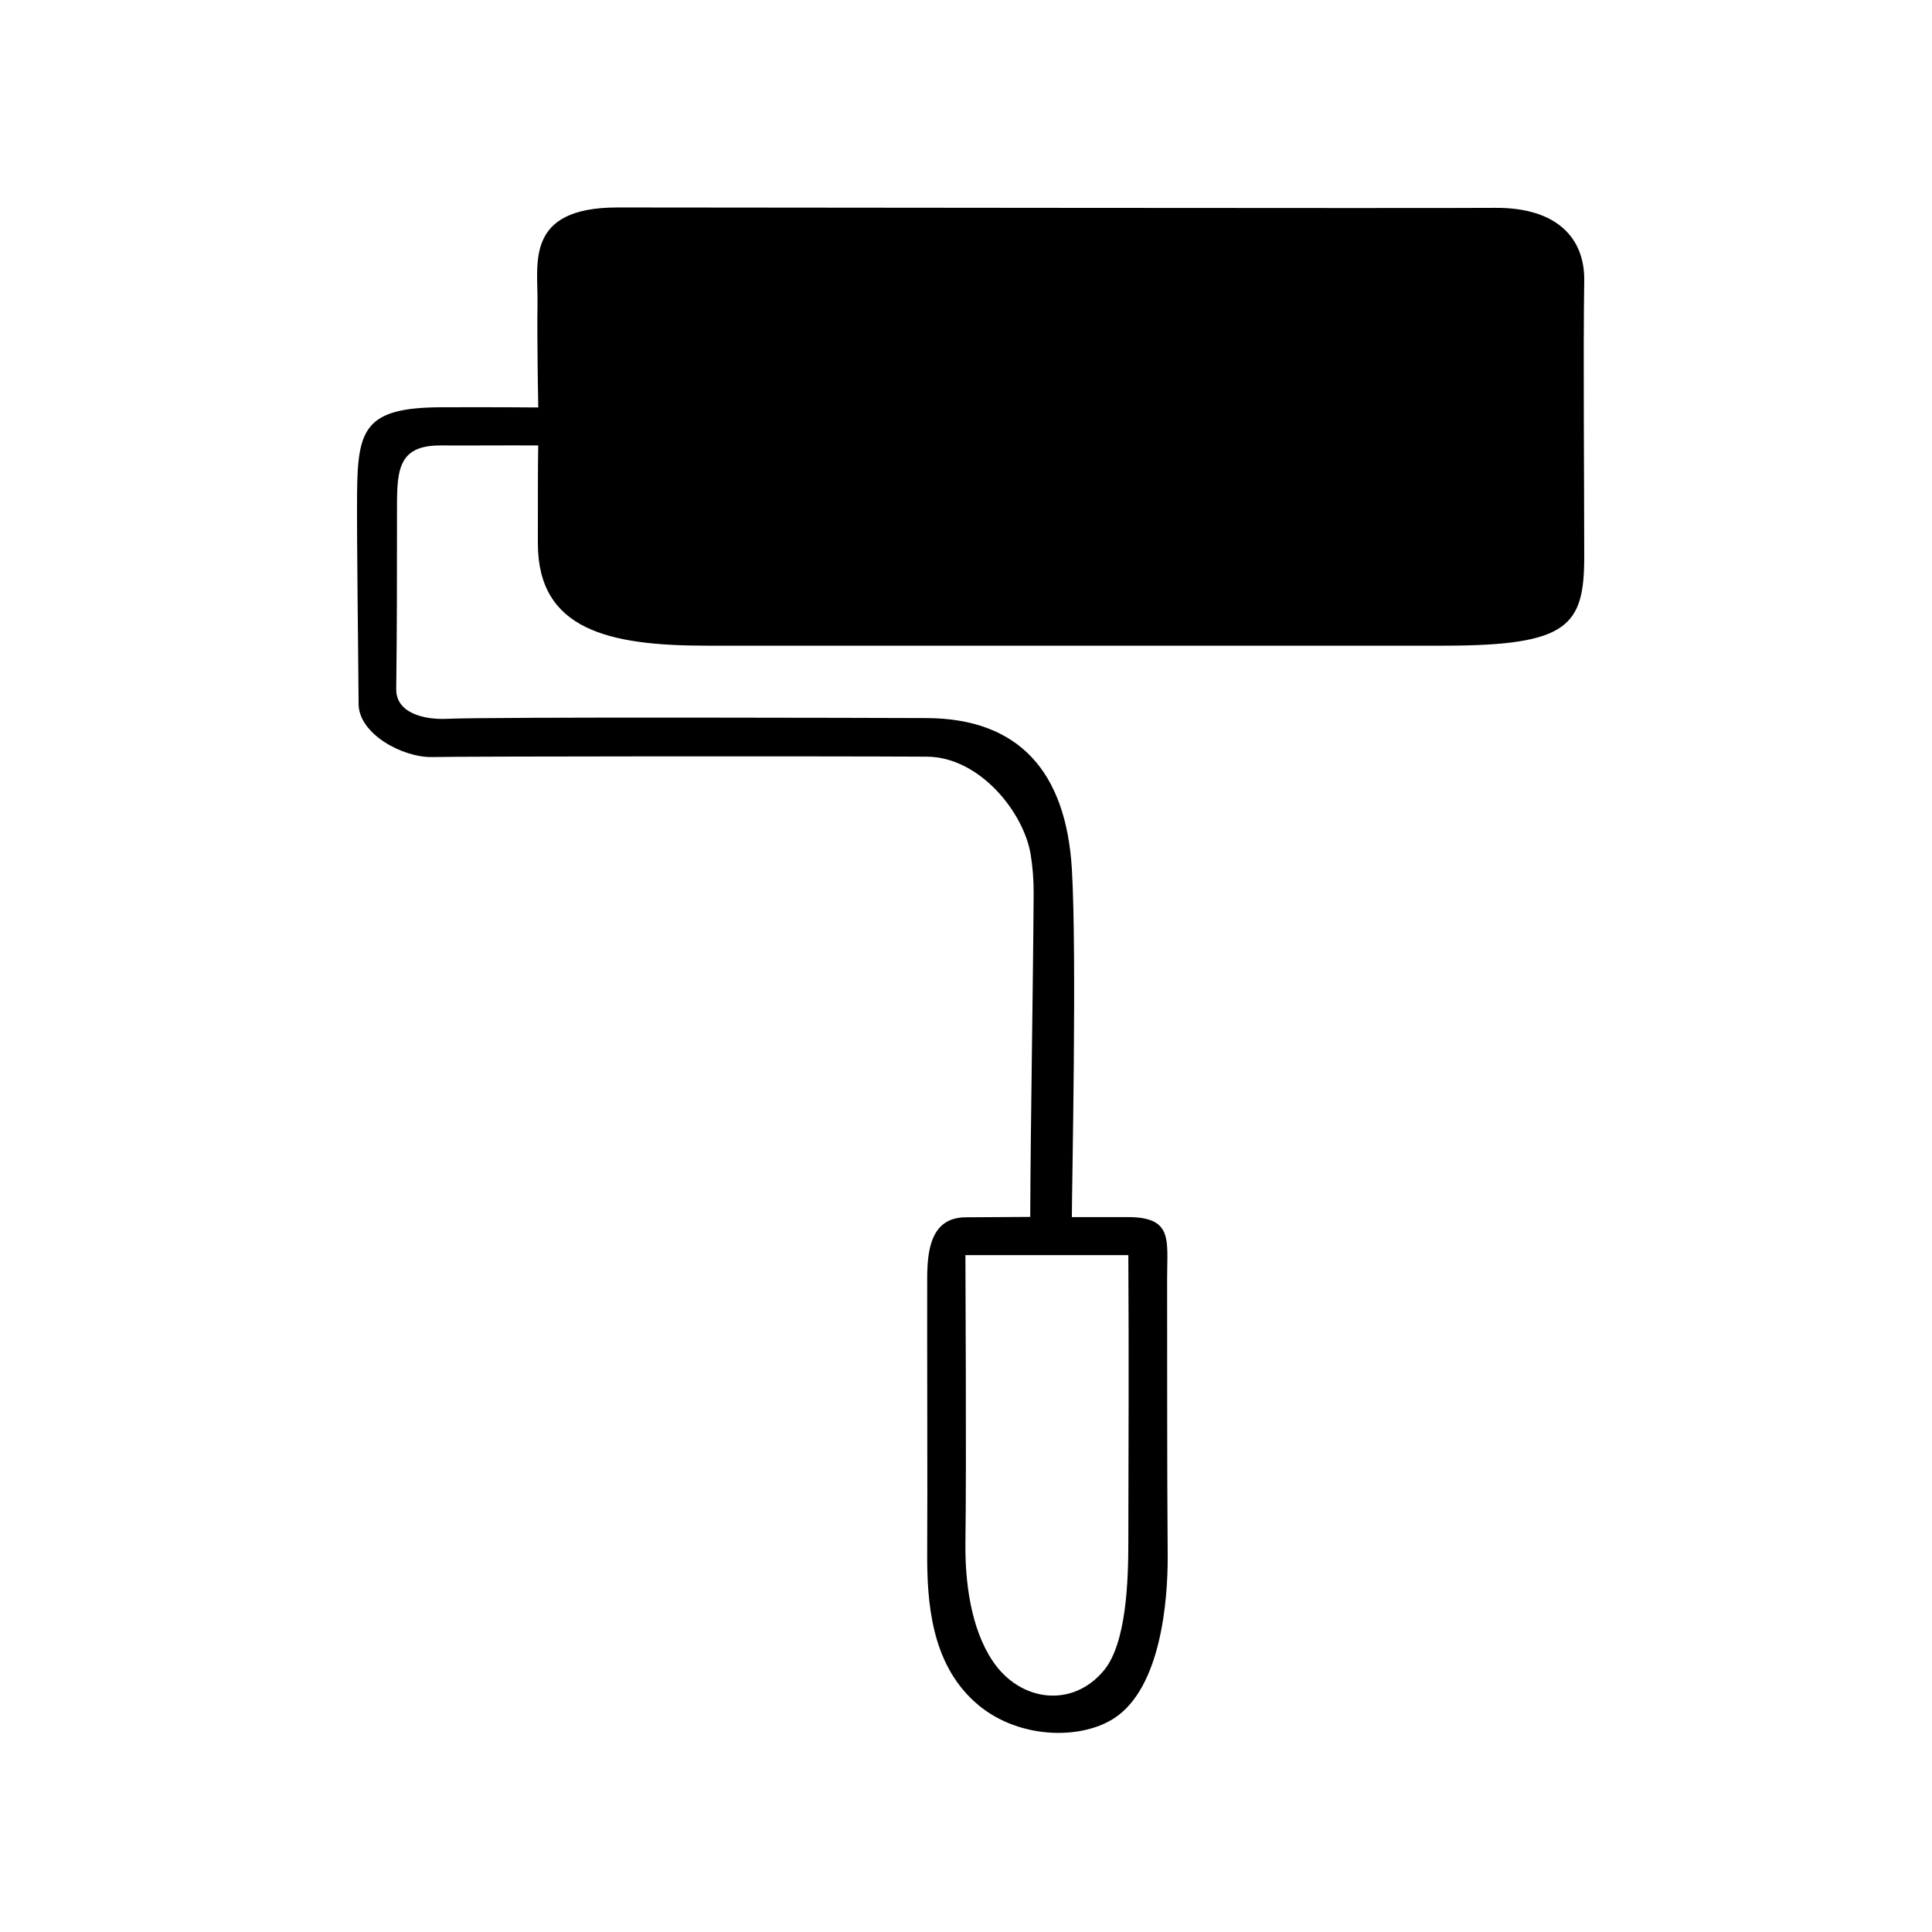 <?xml version="1.0" encoding="UTF-8"?>
<!-- Uploaded to: SVG Repo, www.svgrepo.com, Generator: SVG Repo Mixer Tools -->
<svg fill="#000000" width="800px" height="800px" version="1.1" viewBox="144 144 512 512" xmlns="http://www.w3.org/2000/svg">
 <path d="m286.64 262.05c-8.16-0.051-19.801 0.051-25.746 0-12.09-0.102-11.688 7.305-11.688 18.641 0 15.469 0 29.773-0.203 45.949-0.051 6.449 7.609 8.113 13.301 7.859 11.438-0.555 114.72-0.25 127.21-0.203 24.484 0.102 36.98 14.156 38.543 40.004 1.359 23.023 0 84.336 0 92.246h15.012c11.84 0.051 10.227 6.144 10.227 16.121 0.051 26.551-0.051 46.703 0.152 73.758 0.051 11.336-1.664 34.863-14.258 42.977-9.27 5.945-26.199 5.34-36.879-4.383-11.488-10.379-12.695-26.301-12.594-39.953 0.102-14.156-0.051-58.289 0-72.598 0.051-7.055 0.957-15.82 10.176-15.871 8.211-0.051 11.234-0.051 17.129-0.102 0.102-25.746 0.754-60.254 0.906-86 0-3.375-0.25-6.801-0.805-10.125-1.863-11.184-13.551-25.746-27.457-25.844-26.25-0.152-123.23-0.102-131.14 0.102-7.859 0.152-19.496-6.144-19.496-14.105-0.051-10.73-0.504-43.074-0.402-55.82 0.152-17.078 2.066-22.672 22.219-22.773 15.418-0.051 25.797 0.051 25.797 0.051s-0.352-17.633-0.203-27.559c0.203-10.379-3.629-25.441 21.211-25.441 25.645 0 215.23 0.25 232.61 0.102 16.625-0.102 23.73 8.262 23.578 19.297-0.301 18.691 0 53.555 0 73.102 0 18.438-4.231 23.578-36.879 23.629h-195.68c-25.844 0-44.738-4.133-44.738-27.105-0.004-14.465-0.004-20.965 0.098-25.953zm156.38 214.57h-43.176c0 8.16 0.301 54.359 0 76.379-0.102 9.824 1.309 22.418 7.254 31.234 7.254 10.781 21.109 12.543 29.473 2.418 5.945-7.203 6.449-23.781 6.449-33.957 0.051-25.34 0.152-49.422 0-76.074z"/>
</svg>